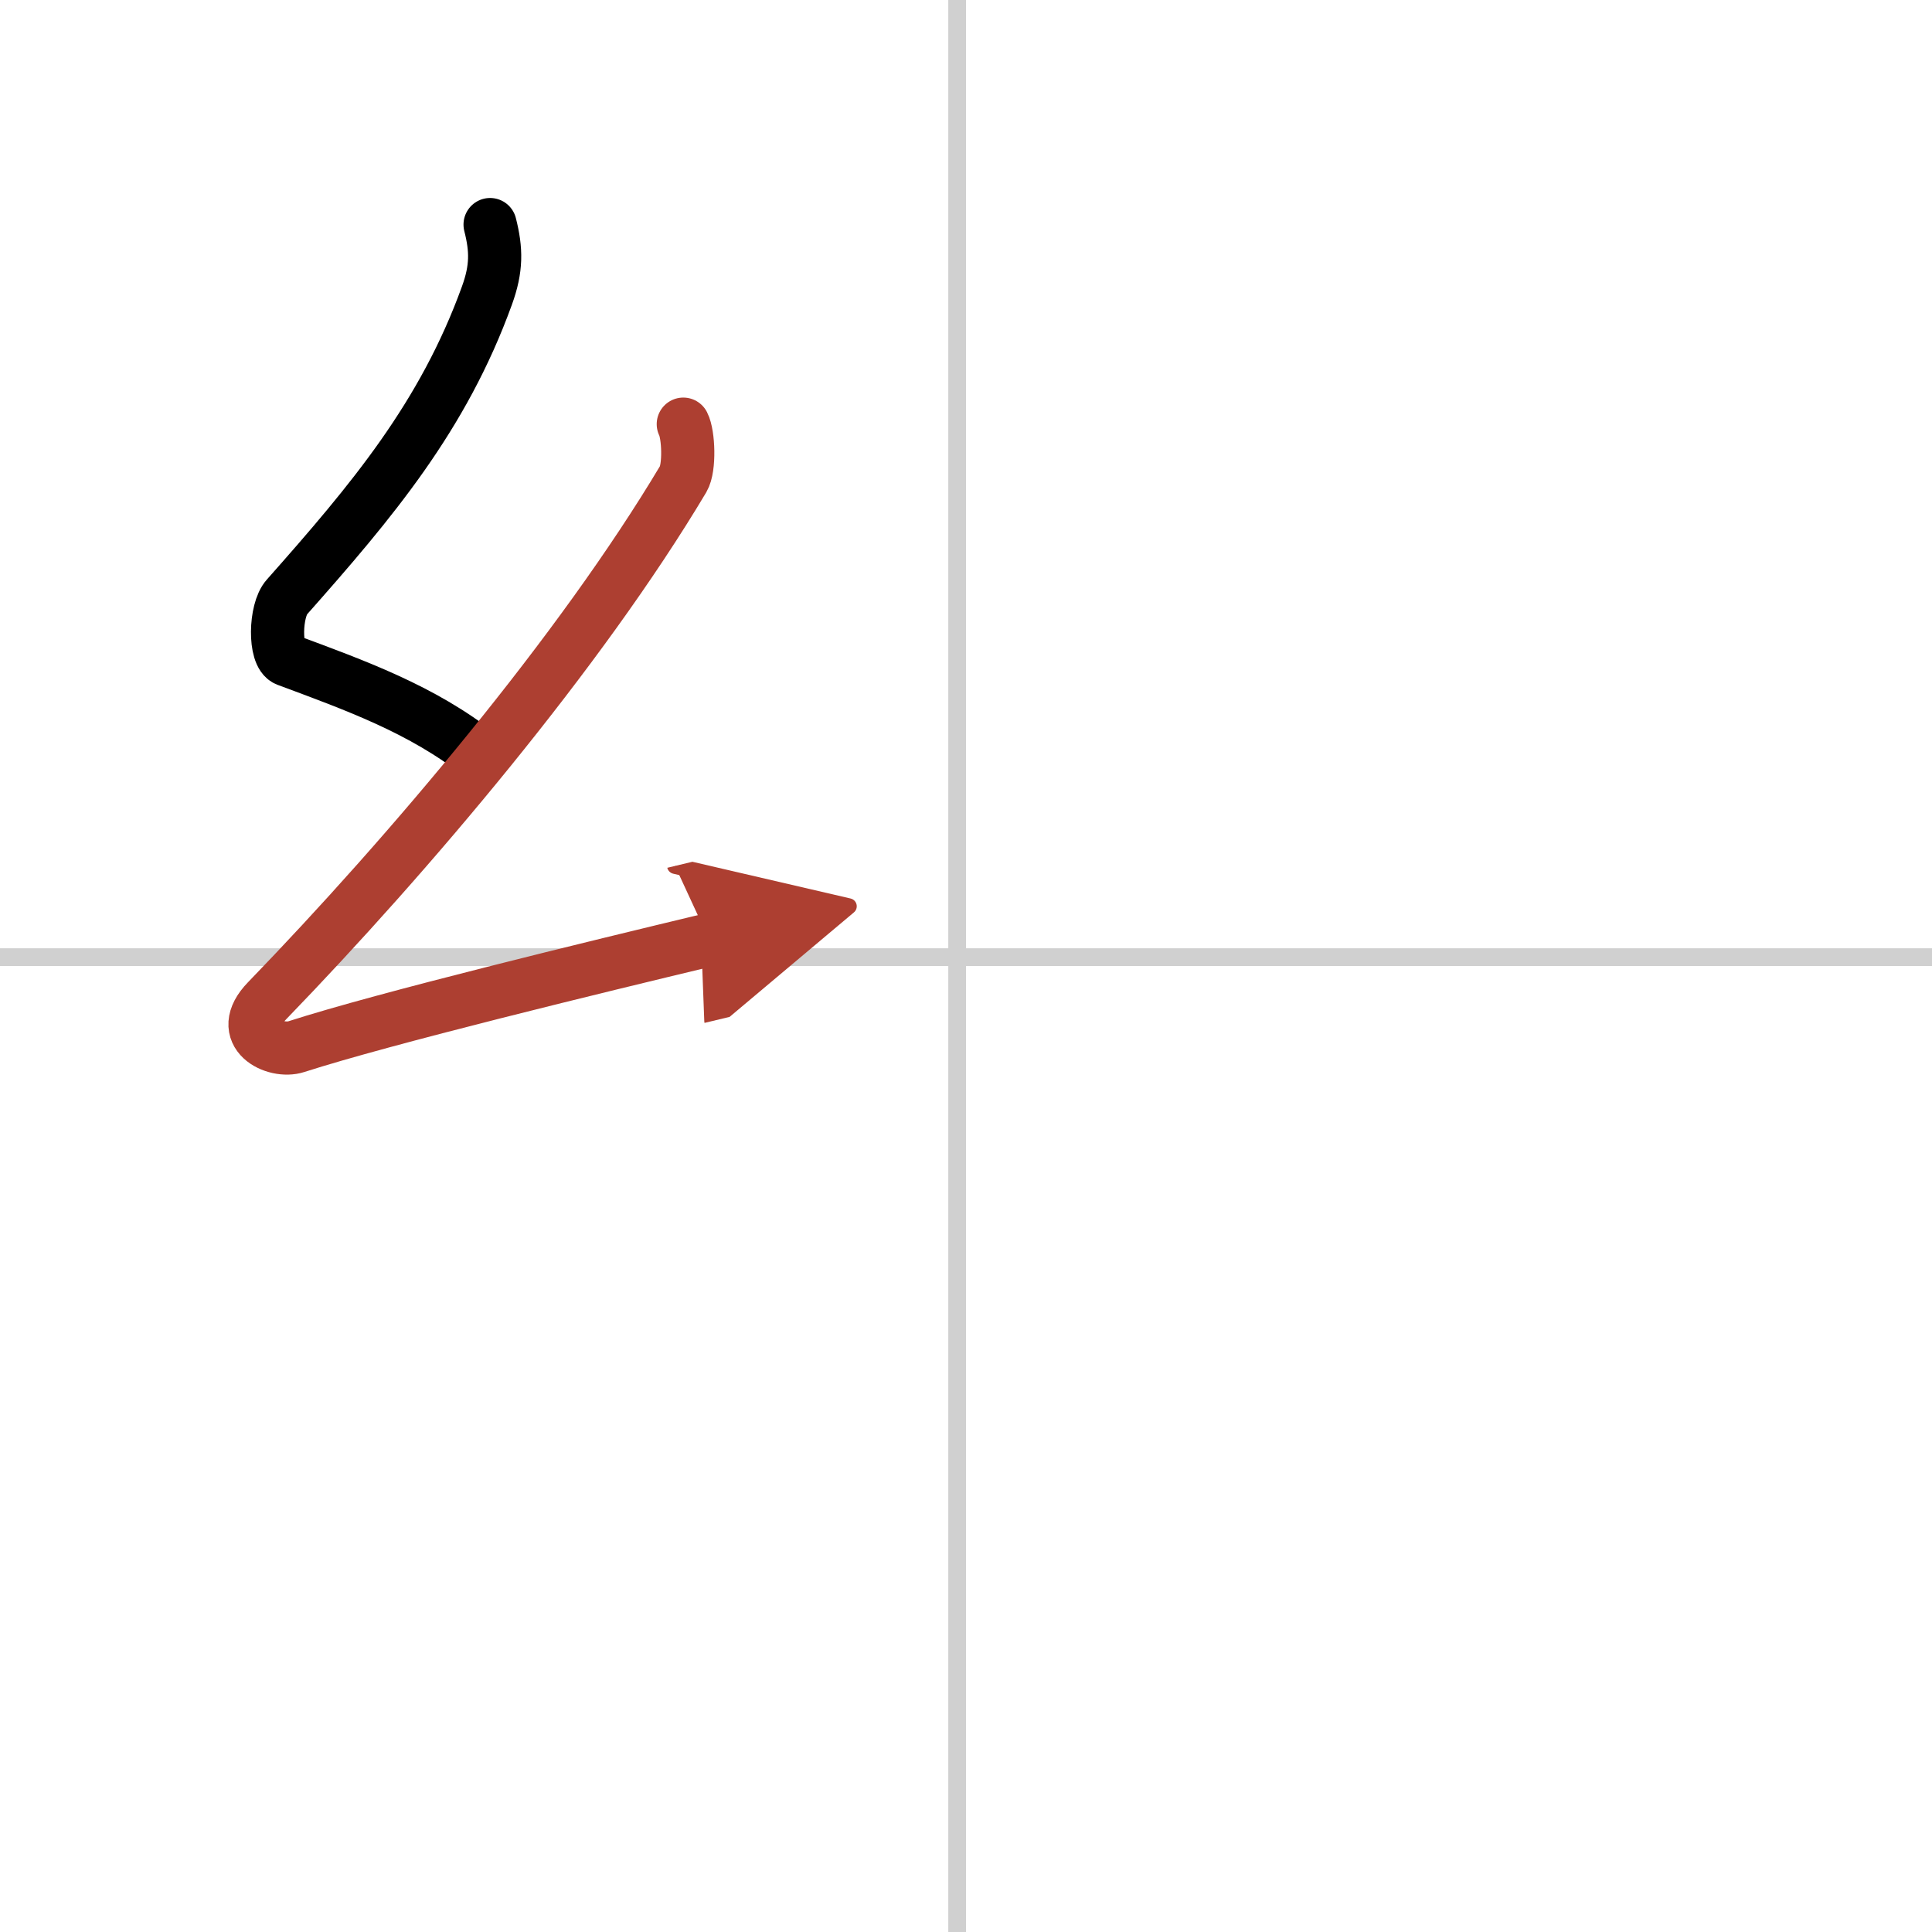 <svg width="400" height="400" viewBox="0 0 109 109" xmlns="http://www.w3.org/2000/svg"><defs><marker id="a" markerWidth="4" orient="auto" refX="1" refY="5" viewBox="0 0 10 10"><polyline points="0 0 10 5 0 10 1 5" fill="#ad3f31" stroke="#ad3f31"/></marker></defs><g fill="none" stroke="#000" stroke-linecap="round" stroke-linejoin="round" stroke-width="3"><rect width="100%" height="100%" fill="#fff" stroke="#fff"/><line x1="54" x2="54" y2="109" stroke="#d0d0d0" stroke-width="1"/><line x2="109" y1="54" y2="54" stroke="#d0d0d0" stroke-width="1"/><path d="M27.65,12.67c0.36,1.42,0.38,2.47-0.18,4.01C25,23.5,21,28.25,16.18,33.69c-0.67,0.75-0.72,3.27,0,3.54c3.81,1.42,7.64,2.78,10.91,5.38"/><path d="m38.55 23.93c0.3 0.58 0.37 2.46 0 3.09-5.8 9.73-15.49 21.18-23.48 29.44-1.83 1.89 0.46 2.98 1.65 2.59 5-1.61 16.87-4.49 23.29-6.03" marker-end="url(#a)" stroke="#ad3f31"/></g></svg>
